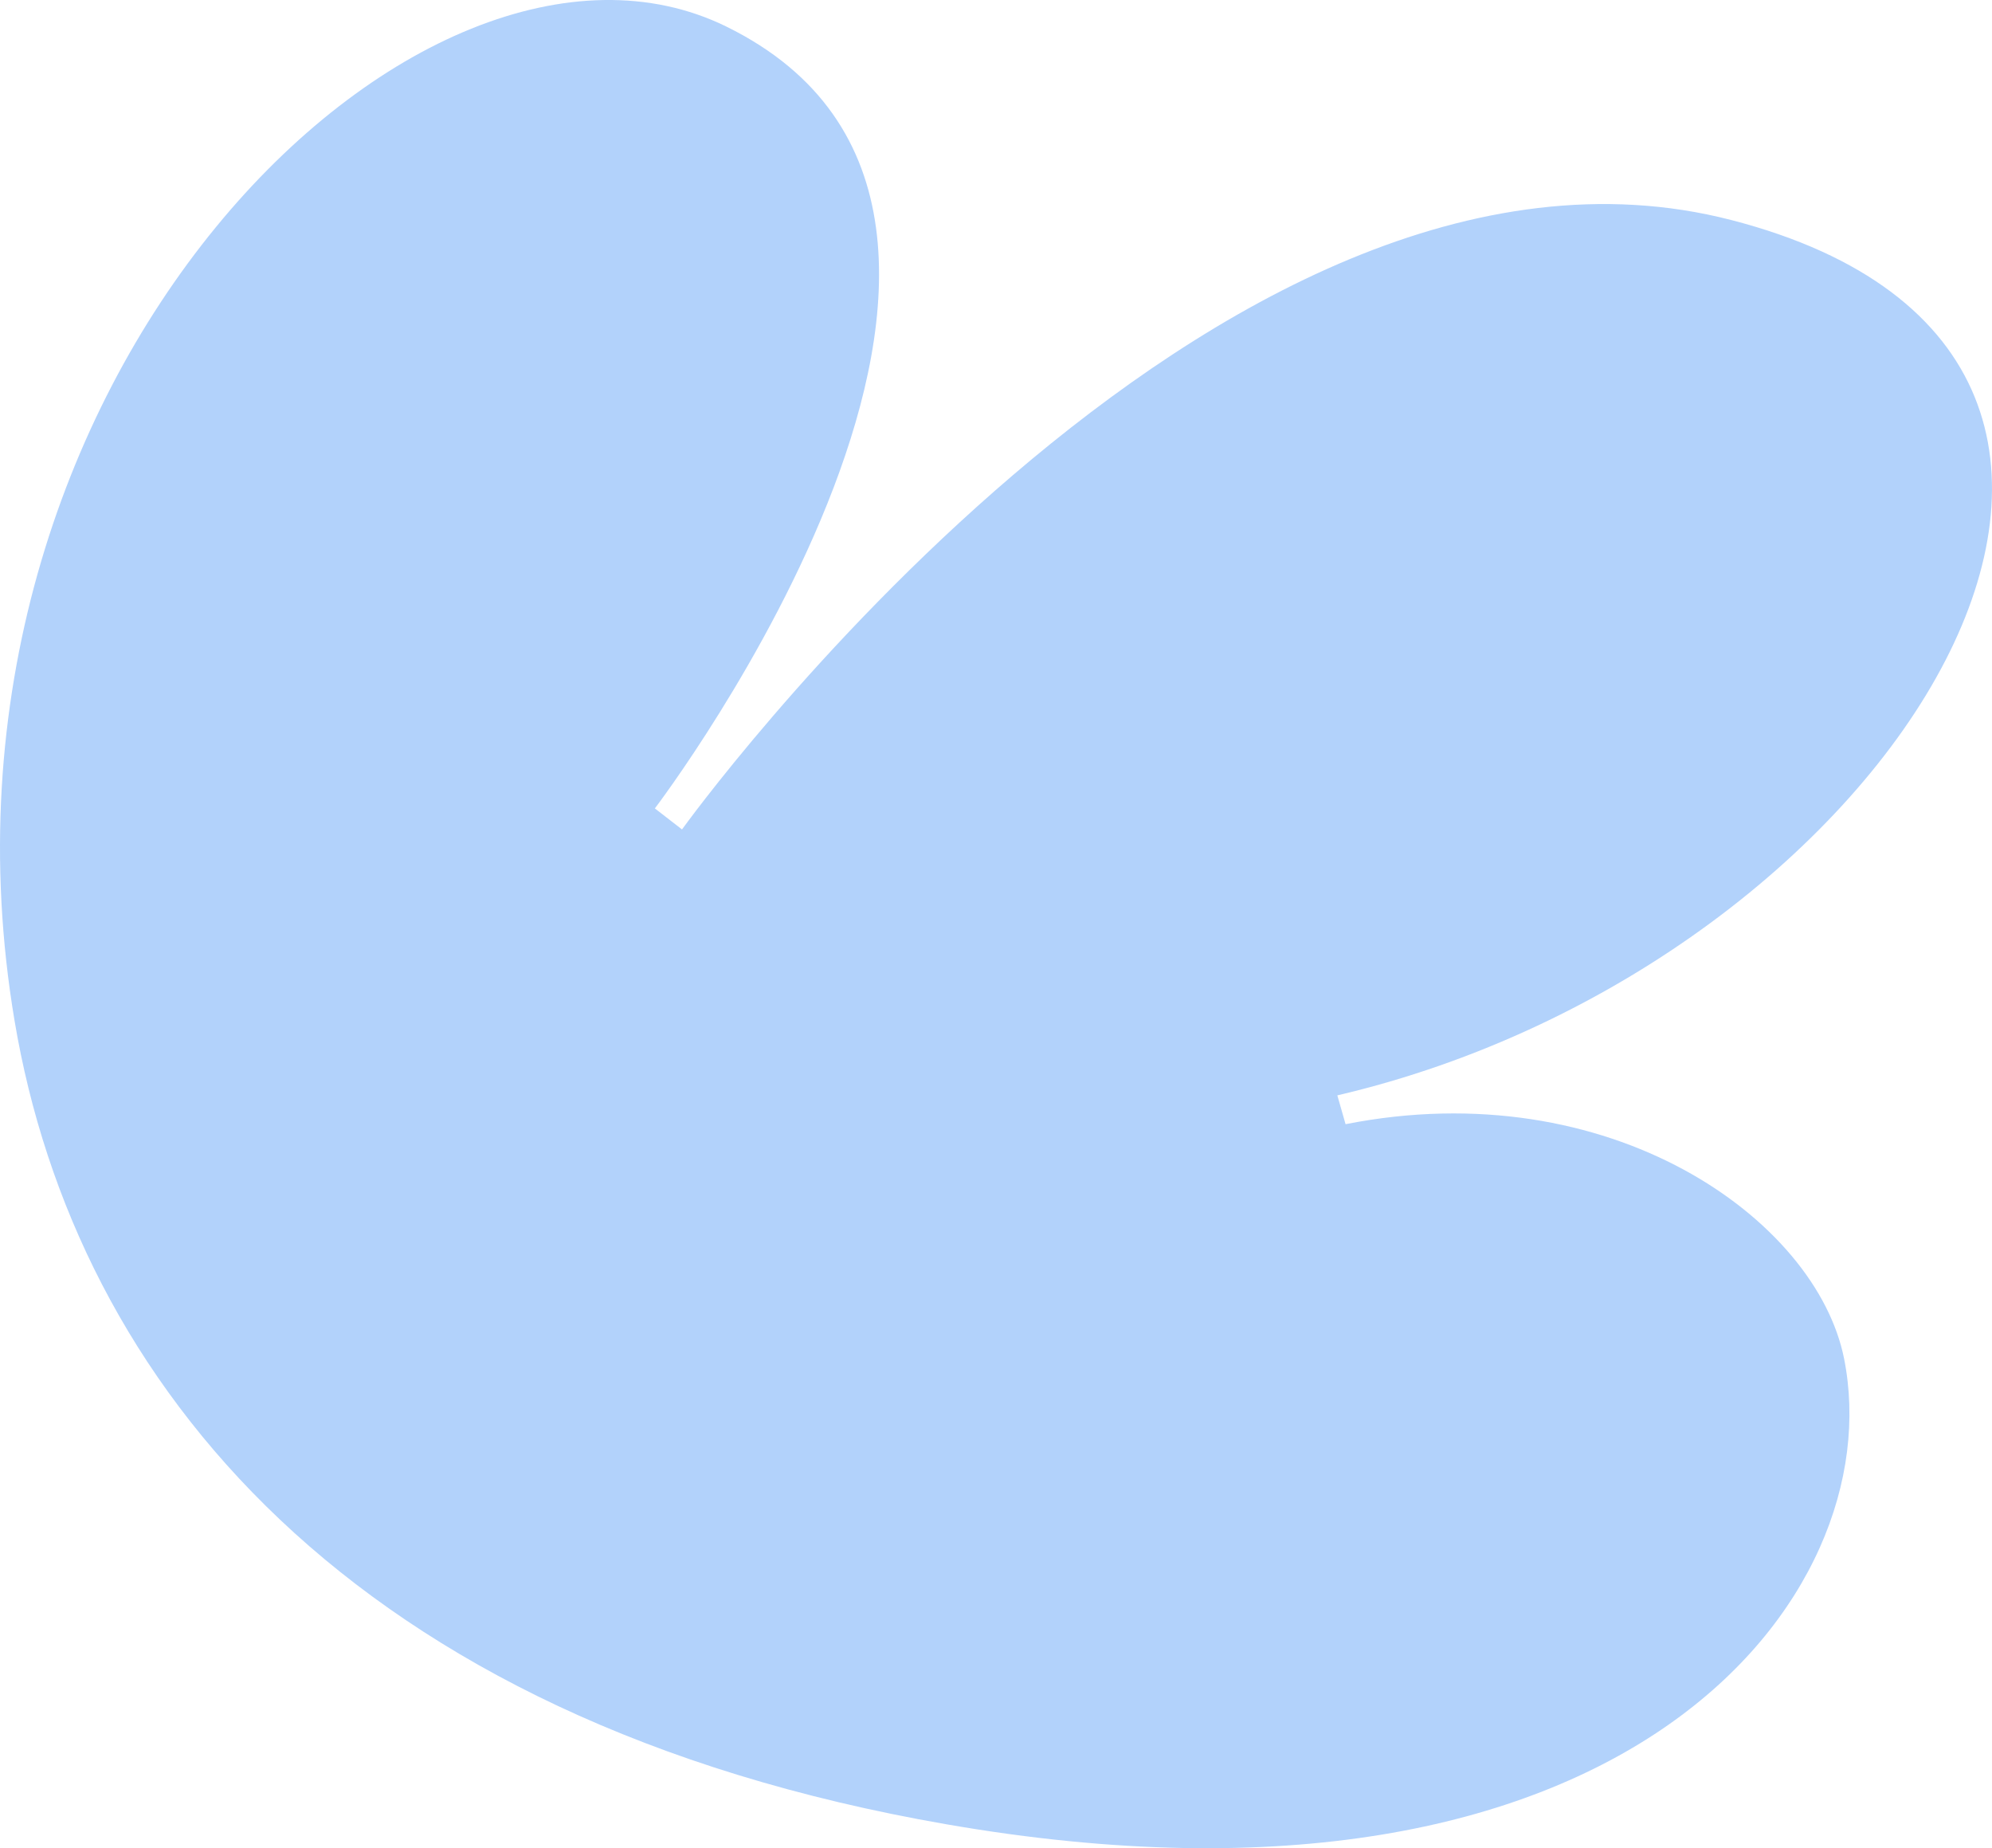 <svg width="83" height="77" viewBox="0 0 83 77" fill="none" xmlns="http://www.w3.org/2000/svg">
<path d="M56.064 46.836C67.072 44.662 75.675 50.788 76.837 56.603C78.808 66.475 67.828 80.932 39.44 76.004C14.621 71.697 3.145 57.626 0.606 42.523C-3.876 15.844 17.555 -5.126 30.26 1.105C46.153 8.903 27.286 33.68 27.286 33.68L28.417 34.556C28.417 34.556 50.658 3.619 72.136 9.167C94.469 14.935 79.065 40.182 55.722 45.635L56.066 46.839L56.064 46.836Z" fill="#B2D2FB"/>
</svg>
